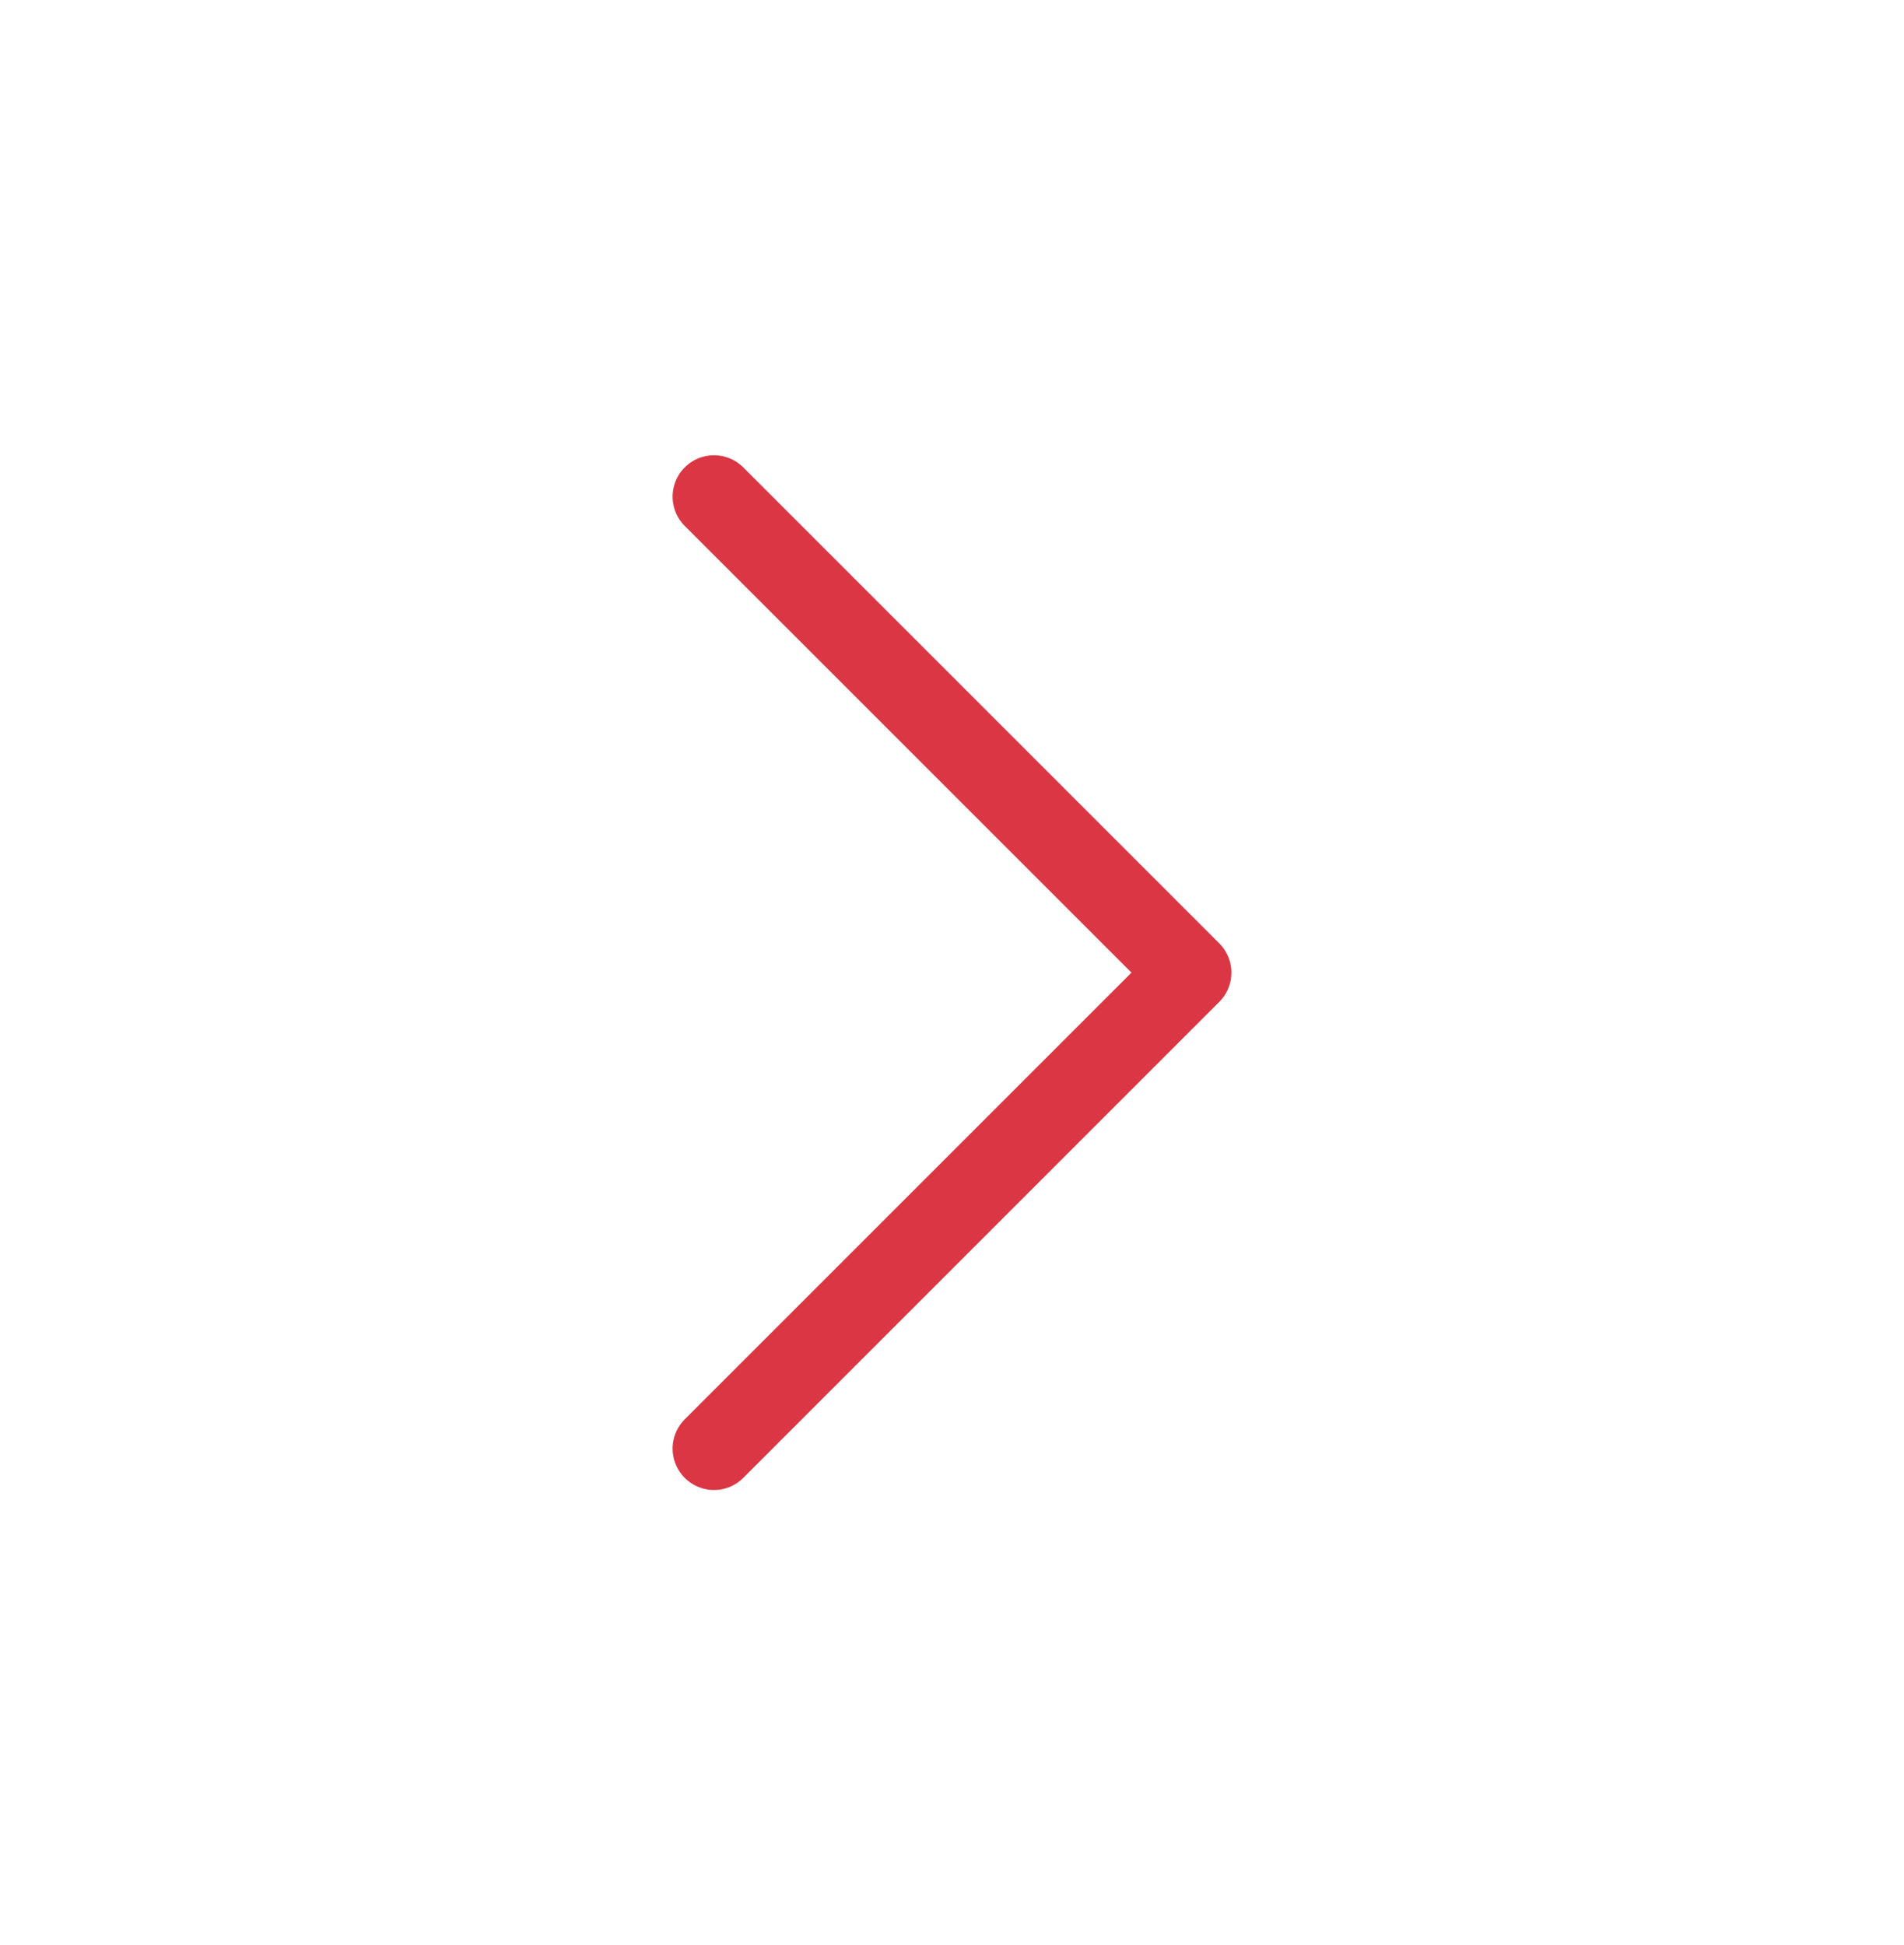 <svg width="46" height="47" viewBox="0 0 46 47" fill="none" xmlns="http://www.w3.org/2000/svg">
<path d="M17.25 12L28.75 23.5L17.25 35" stroke="#DA3643" stroke-width="2" stroke-linecap="round" stroke-linejoin="round"/>
</svg>
